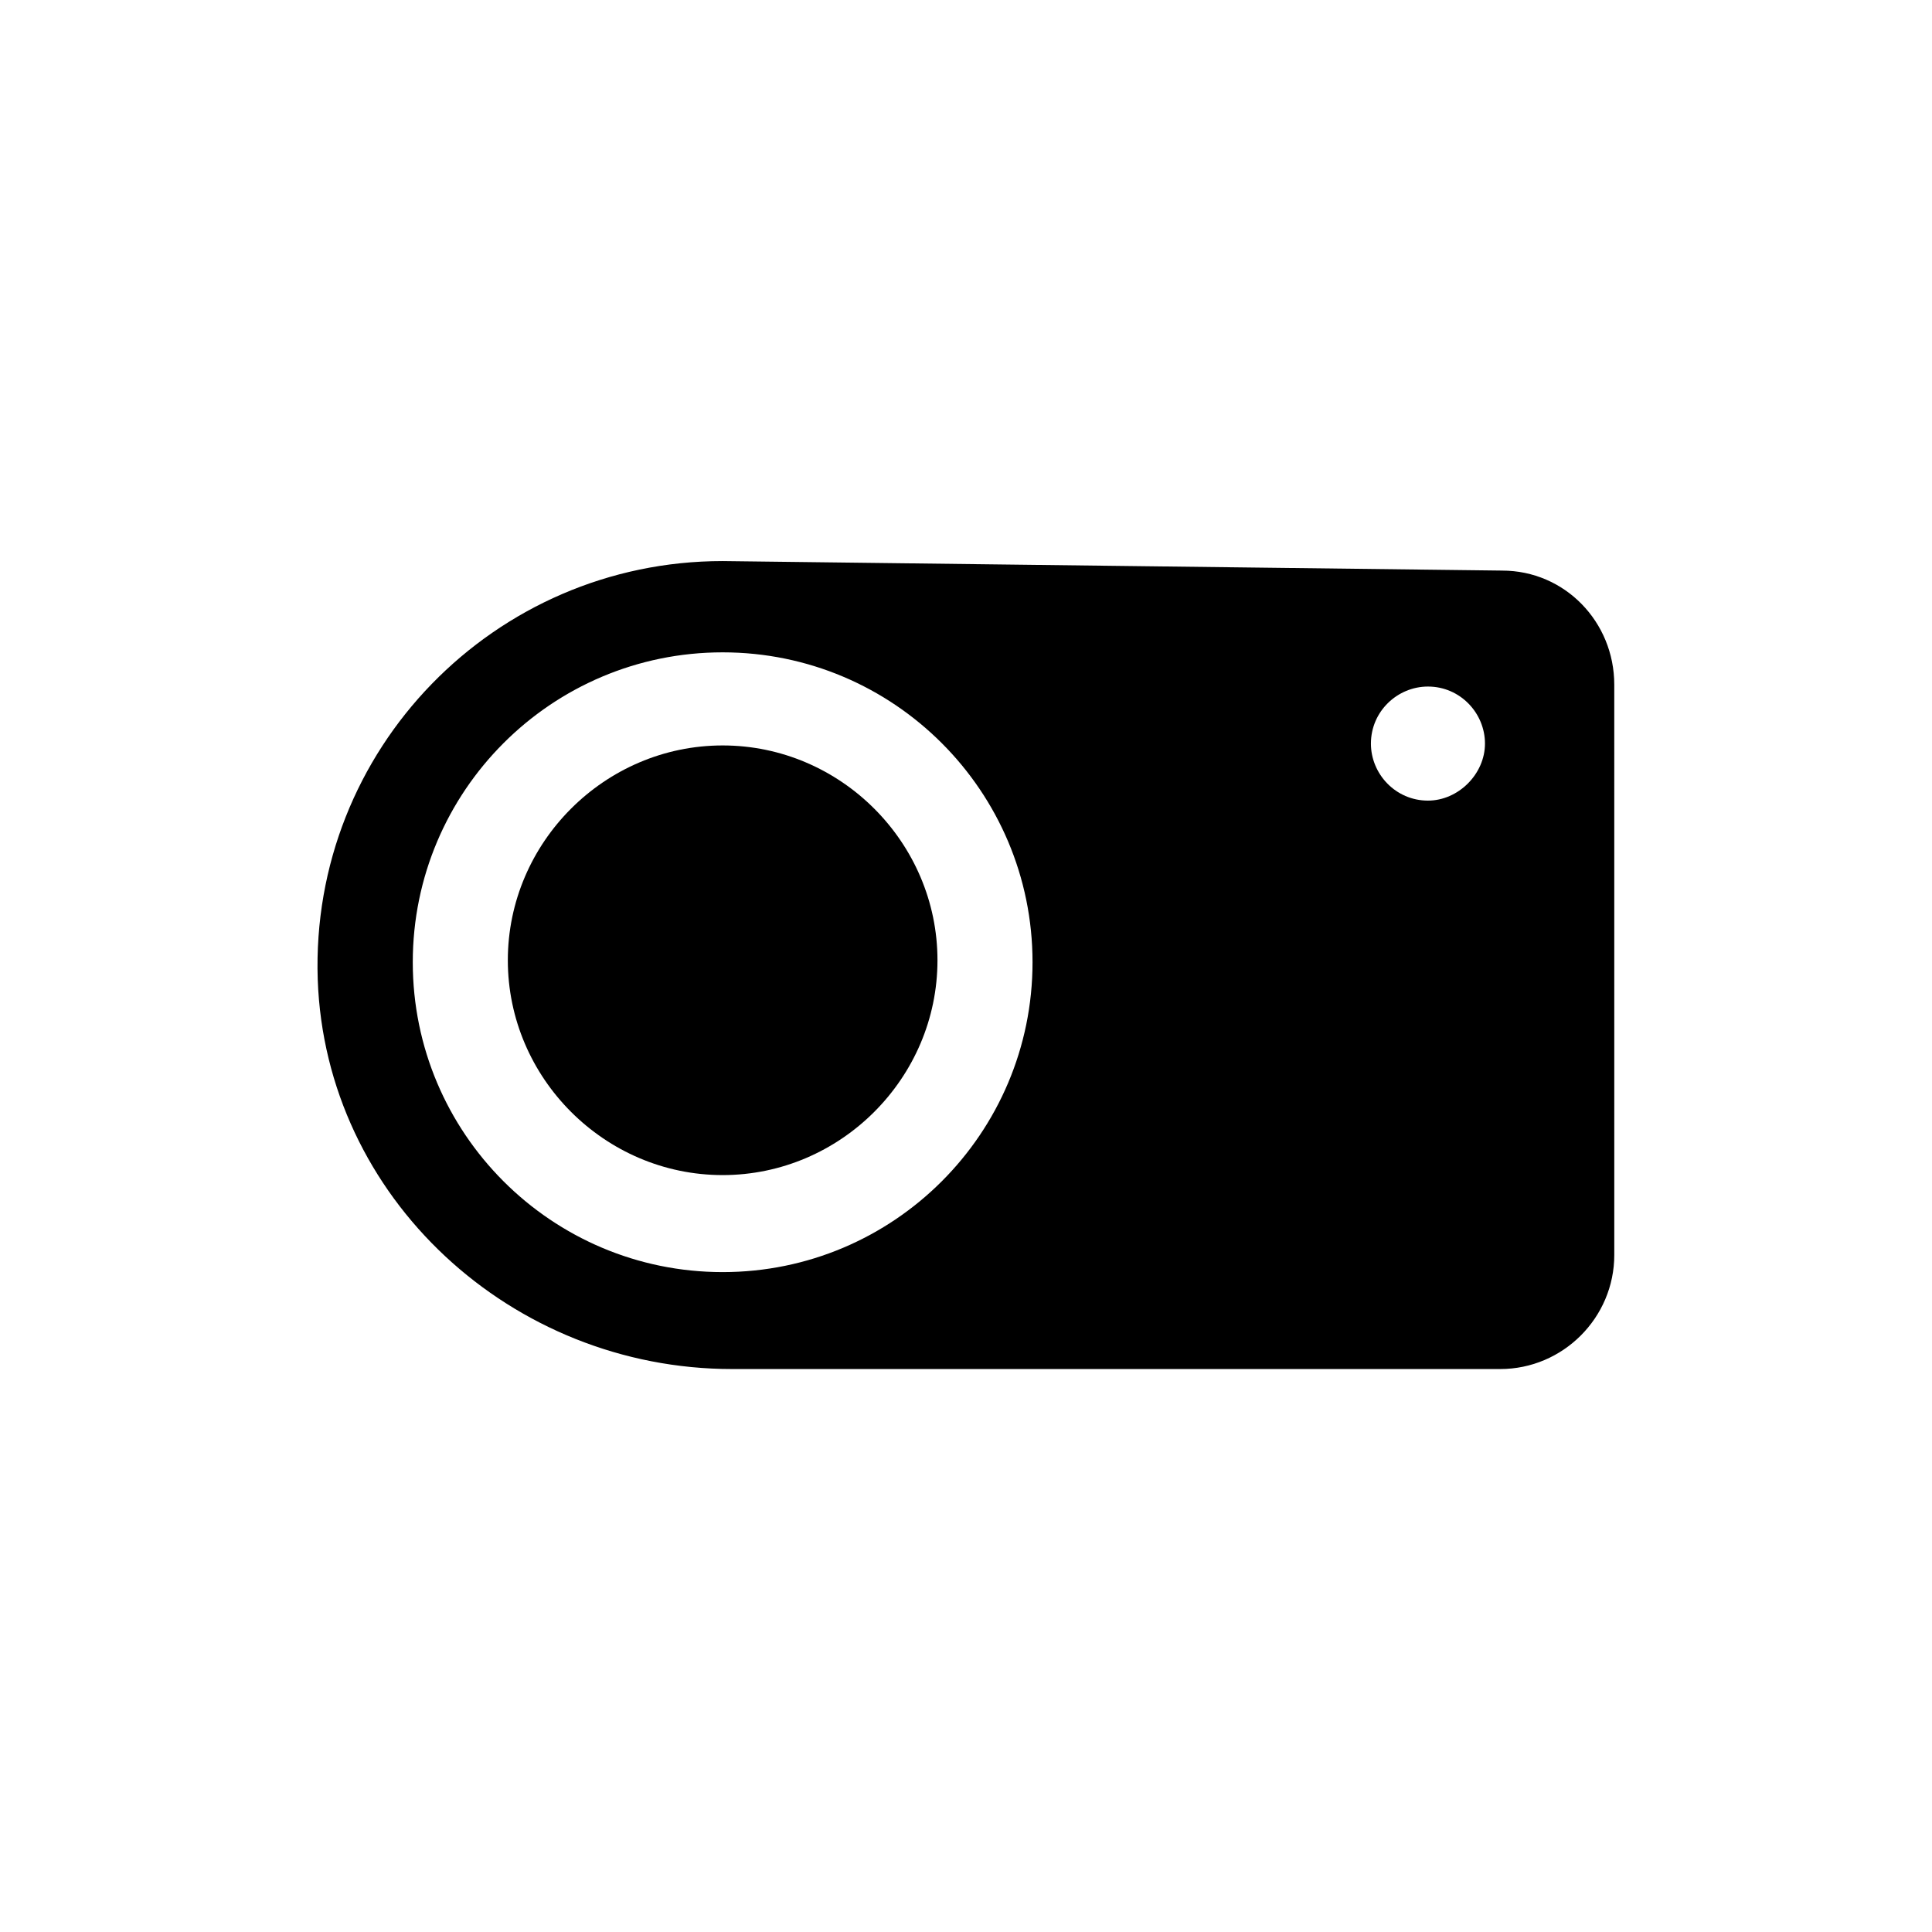 <?xml version="1.0" encoding="UTF-8"?>
<!-- Uploaded to: SVG Repo, www.svgrepo.com, Generator: SVG Repo Mixer Tools -->
<svg fill="#000000" width="800px" height="800px" version="1.1" viewBox="144 144 512 512" xmlns="http://www.w3.org/2000/svg">
 <g>
  <path d="m542.07 295.21-206.56-2.519c-60.457 0-109.33 49.879-107.31 110.84 2.016 57.938 51.387 103.28 109.83 103.28h203.54c16.625 0 30.23-13.602 30.23-30.23l-0.004-151.14c0-16.625-13.098-30.227-29.723-30.227zm-206.56 185.91c-45.344 0-82.121-36.777-82.121-82.121s36.777-82.121 82.121-82.121 82.121 36.777 82.121 82.121c0 45.34-36.777 82.121-82.121 82.121zm186.91-124.95c-8.566 0-15.113-7.055-15.113-15.113 0-8.566 7.055-15.113 15.113-15.113 8.566 0 15.113 7.055 15.113 15.113 0 8.059-7.055 15.113-15.113 15.113z"/>
  <path d="m335.51 341.55c-31.234 0-56.93 25.695-56.93 56.93s25.695 56.93 56.93 56.93 56.93-25.695 56.93-56.93-25.695-56.93-56.93-56.93z"/>
 </g>
</svg>